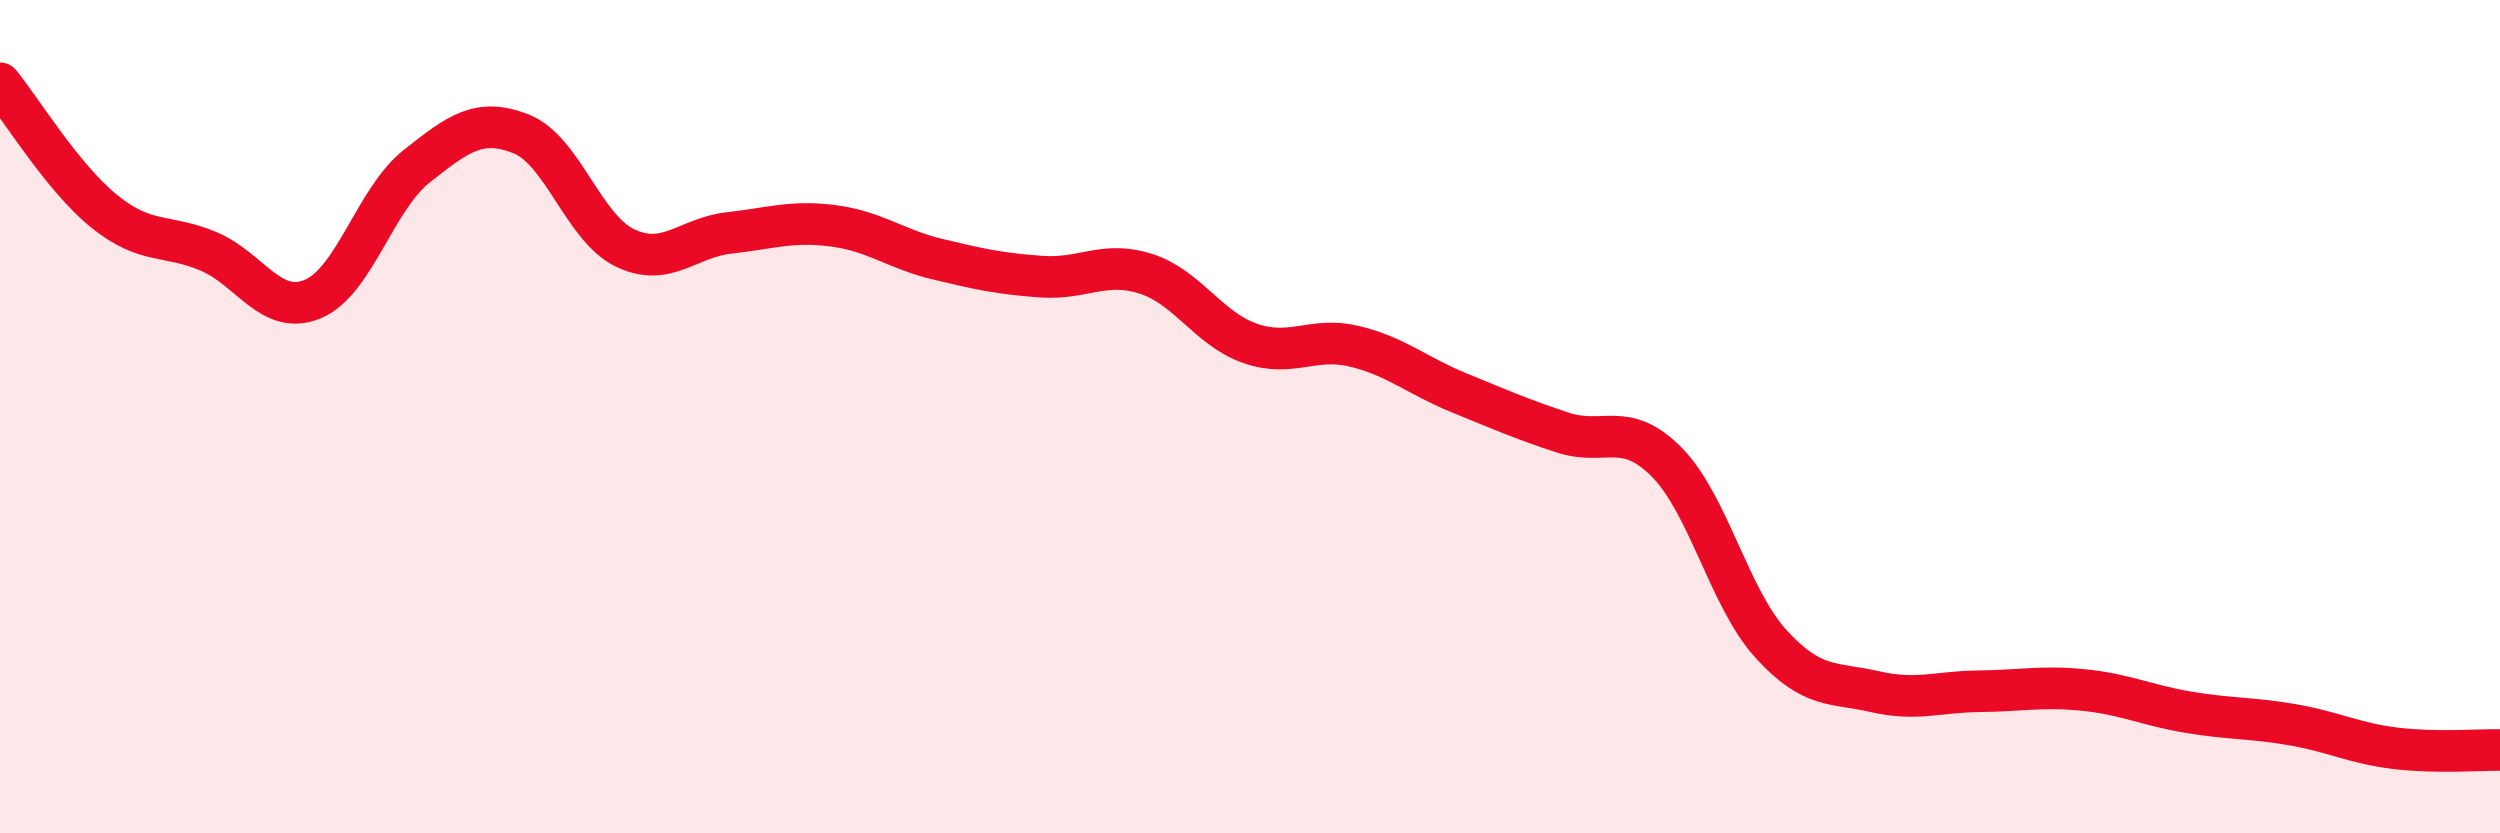 
    <svg width="60" height="20" viewBox="0 0 60 20" xmlns="http://www.w3.org/2000/svg">
      <path
        d="M 0,2 C 0.5,2.61 1.5,4.26 2.5,5.07 C 3.5,5.88 4,5.61 5,6.03 C 6,6.45 6.5,7.59 7.5,7.18 C 8.5,6.77 9,4.78 10,3.99 C 11,3.2 11.5,2.82 12.5,3.21 C 13.5,3.6 14,5.47 15,5.95 C 16,6.43 16.5,5.7 17.5,5.59 C 18.5,5.48 19,5.29 20,5.42 C 21,5.55 21.5,5.98 22.5,6.22 C 23.5,6.46 24,6.57 25,6.64 C 26,6.71 26.5,6.25 27.5,6.57 C 28.5,6.89 29,7.89 30,8.24 C 31,8.59 31.5,8.07 32.5,8.31 C 33.5,8.55 34,9.01 35,9.42 C 36,9.83 36.5,10.05 37.5,10.38 C 38.5,10.71 39,10.08 40,11.09 C 41,12.1 41.5,14.35 42.5,15.45 C 43.5,16.55 44,16.37 45,16.6 C 46,16.83 46.5,16.6 47.5,16.59 C 48.5,16.58 49,16.46 50,16.56 C 51,16.66 51.5,16.92 52.5,17.09 C 53.5,17.26 54,17.22 55,17.39 C 56,17.56 56.5,17.84 57.5,17.96 C 58.5,18.08 59.5,17.99 60,18L60 20L0 20Z"
        fill="#EB0A25"
        opacity="0.1"
        stroke-linecap="round"
        stroke-linejoin="round"
      />
      <path
        d="M 0,2 C 0.5,2.61 1.5,4.26 2.5,5.07 C 3.5,5.88 4,5.61 5,6.03 C 6,6.45 6.5,7.59 7.5,7.18 C 8.5,6.77 9,4.78 10,3.99 C 11,3.2 11.5,2.82 12.5,3.21 C 13.5,3.6 14,5.47 15,5.95 C 16,6.43 16.5,5.7 17.5,5.59 C 18.5,5.48 19,5.29 20,5.42 C 21,5.55 21.5,5.98 22.5,6.22 C 23.5,6.46 24,6.57 25,6.64 C 26,6.71 26.5,6.25 27.5,6.57 C 28.5,6.89 29,7.89 30,8.24 C 31,8.59 31.5,8.07 32.5,8.31 C 33.5,8.55 34,9.01 35,9.42 C 36,9.83 36.5,10.05 37.5,10.38 C 38.5,10.71 39,10.08 40,11.09 C 41,12.1 41.5,14.35 42.5,15.45 C 43.5,16.55 44,16.37 45,16.6 C 46,16.83 46.5,16.6 47.5,16.59 C 48.5,16.58 49,16.46 50,16.56 C 51,16.66 51.5,16.92 52.5,17.09 C 53.5,17.26 54,17.22 55,17.39 C 56,17.56 56.5,17.84 57.5,17.96 C 58.5,18.08 59.5,17.99 60,18"
        stroke="#EB0A25"
        stroke-width="1"
        fill="none"
        stroke-linecap="round"
        stroke-linejoin="round"
      />
    </svg>
  
